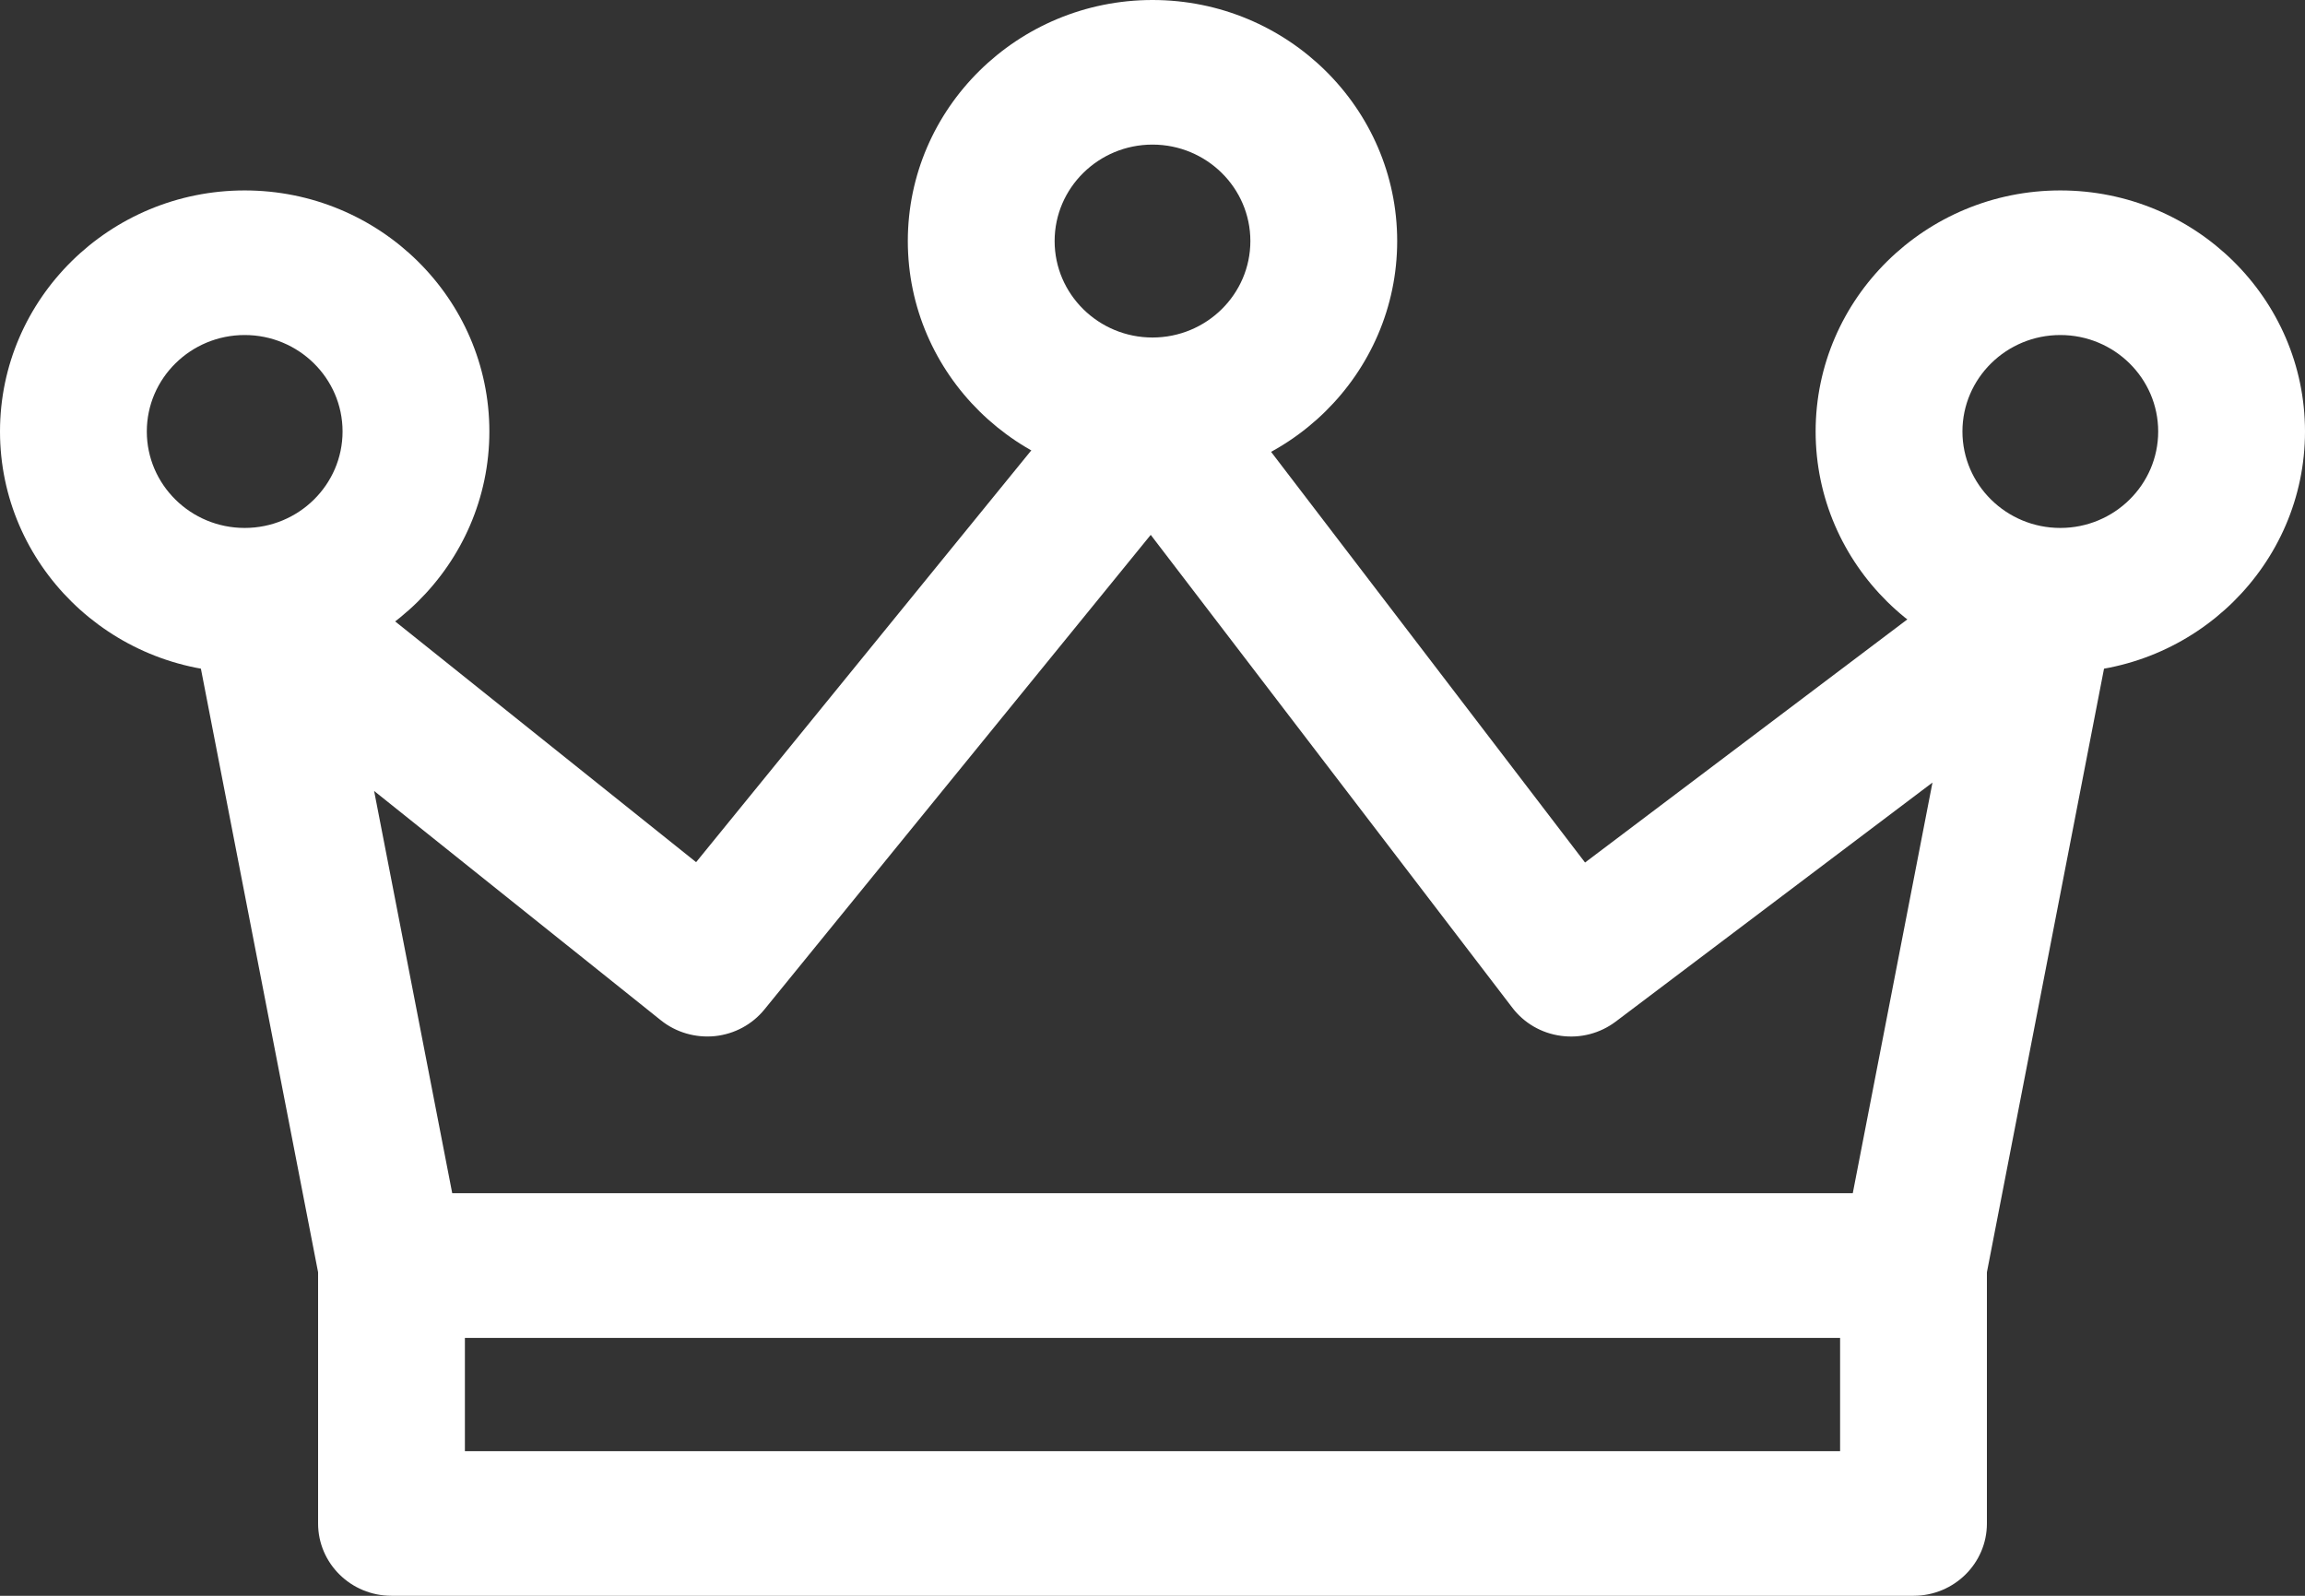 <svg width="26" height="18" viewBox="0 0 26 18" fill="none" xmlns="http://www.w3.org/2000/svg">
<rect x="0" y="0" width="26" height="18" fill="#333333" stroke="none"/>
<path d="M23.454 6.185C23.162 6.007 22.789 6.025 22.516 6.231L17.879 9.729L13.662 4.213C13.508 4.012 13.268 3.892 13.013 3.888C12.762 3.884 12.514 3.997 12.354 4.194L7.852 9.725L3.503 6.246C3.233 6.03 2.854 6.003 2.556 6.179C2.257 6.355 2.102 6.696 2.167 7.032L3.603 14.428C3.677 14.813 4.019 15.091 4.416 15.091H21.584C21.981 15.091 22.323 14.813 22.397 14.428L23.832 7.032C23.897 6.7 23.746 6.363 23.454 6.185ZM20.899 13.459H5.101L4.22 8.922L7.455 11.509C7.626 11.646 7.846 11.709 8.065 11.687C8.284 11.664 8.485 11.556 8.623 11.386L12.98 6.033L17.059 11.367C17.192 11.541 17.389 11.655 17.608 11.684C17.828 11.714 18.048 11.656 18.224 11.524L21.798 8.827L20.899 13.459Z" fill="white"/>
<path d="M20.756 14.275V16.369H5.244V14.275H3.588V17.184C3.588 17.635 3.959 18 4.416 18H21.584C22.041 18 22.412 17.635 22.412 17.184V14.275H20.756Z" fill="white"/>
<path d="M13 0C11.478 0 10.24 1.22 10.24 2.719C10.24 4.218 11.478 5.438 13 5.438C14.522 5.438 15.76 4.218 15.76 2.719C15.76 1.22 14.522 0 13 0ZM13 3.807C12.391 3.807 11.896 3.319 11.896 2.719C11.896 2.119 12.391 1.631 13 1.631C13.609 1.631 14.104 2.119 14.104 2.719C14.104 3.319 13.609 3.807 13 3.807Z" fill="white"/>
<path d="M23.24 2.148C21.718 2.148 20.48 3.368 20.48 4.867C20.48 6.366 21.718 7.586 23.24 7.586C24.762 7.586 26 6.366 26 4.867C26 3.368 24.762 2.148 23.24 2.148ZM23.24 5.955C22.631 5.955 22.136 5.467 22.136 4.867C22.136 4.267 22.631 3.779 23.24 3.779C23.849 3.779 24.344 4.267 24.344 4.867C24.344 5.467 23.849 5.955 23.24 5.955Z" fill="white"/>
<path d="M2.76 2.148C1.238 2.148 0 3.368 0 4.867C0 6.366 1.238 7.586 2.76 7.586C4.282 7.586 5.52 6.366 5.52 4.867C5.52 3.368 4.282 2.148 2.76 2.148ZM2.76 5.955C2.151 5.955 1.656 5.467 1.656 4.867C1.656 4.267 2.151 3.779 2.76 3.779C3.369 3.779 3.864 4.267 3.864 4.867C3.864 5.467 3.369 5.955 2.76 5.955Z" fill="white"/>
</svg>
